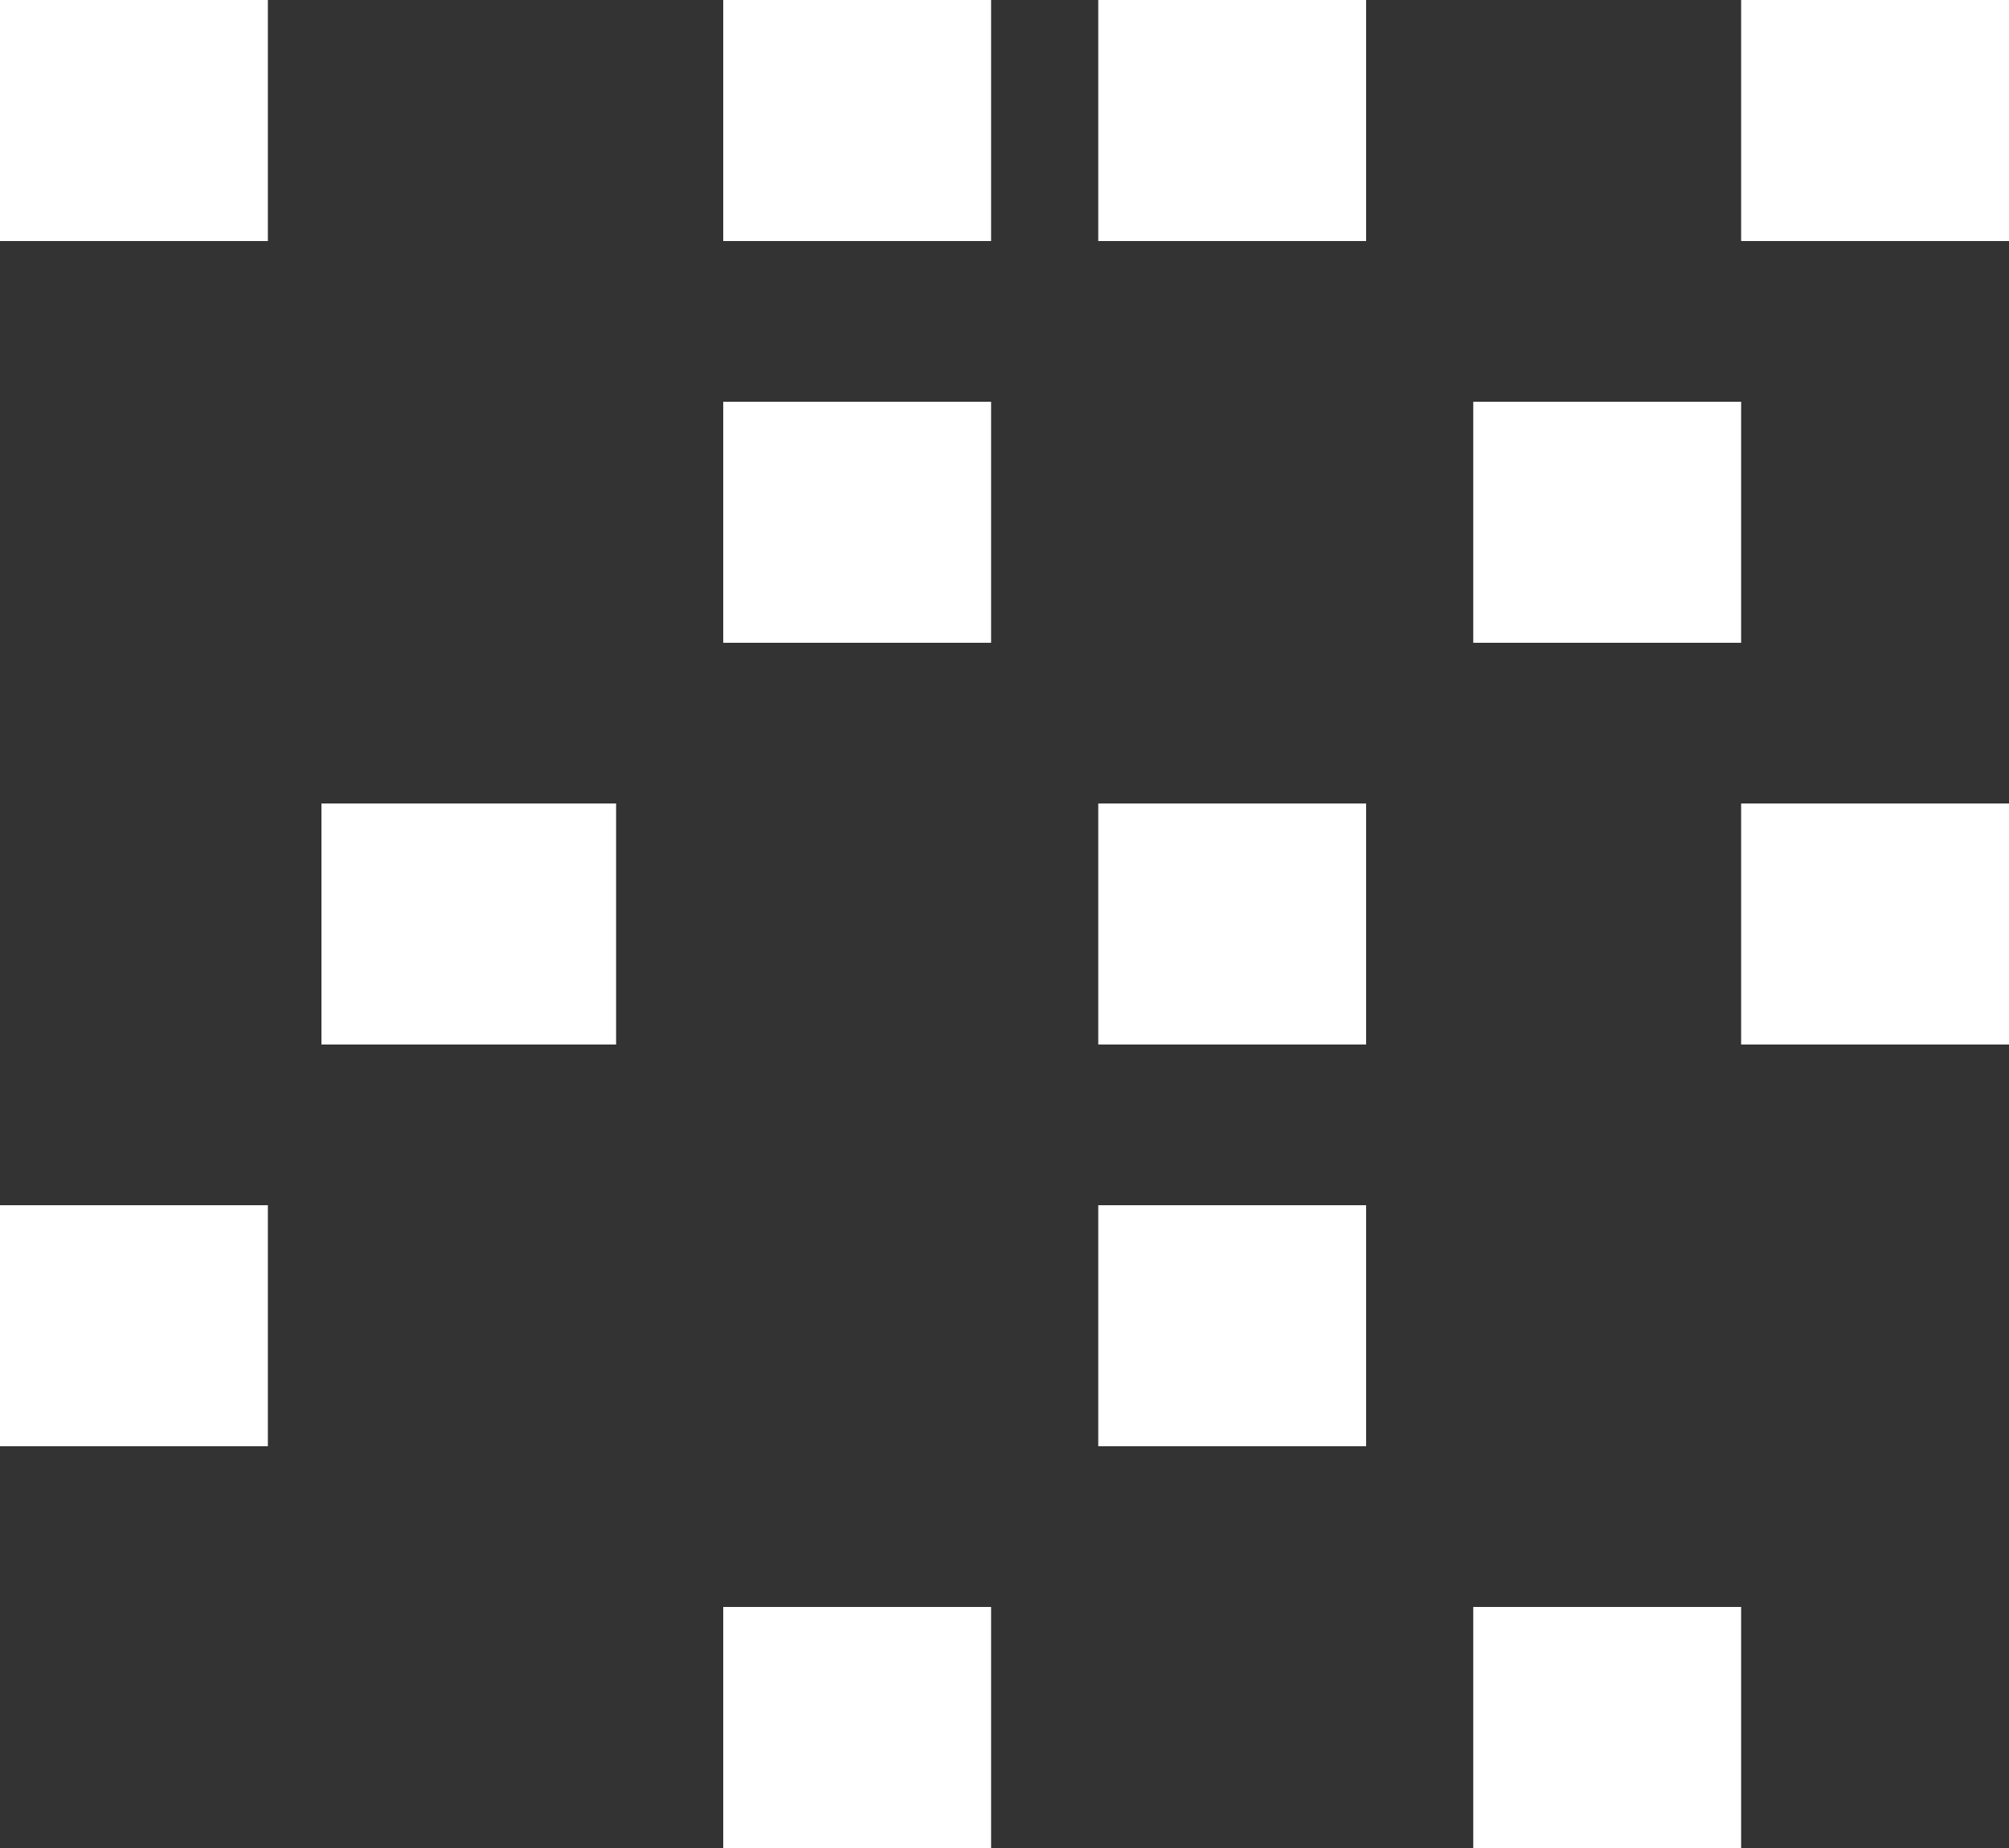 <svg width="75" height="69" viewBox="0 0 75 69" fill="none" xmlns="http://www.w3.org/2000/svg">
<rect x="0" y="0" width="75" height="69" fill="#333333" stroke="none"/>
<rect y="9" width="9" height="10" transform="rotate(-90 0 9)" fill="white"/>
<rect x="12" y="39" width="9" height="11" transform="rotate(-90 12 39)" fill="white"/>
<rect y="54" width="9" height="10" transform="rotate(-90 0 54)" fill="white"/>
<rect x="27" y="9" width="9" height="10" transform="rotate(-90 27 9)" fill="white"/>
<rect x="27" y="24" width="9" height="10" transform="rotate(-90 27 24)" fill="white"/>
<rect x="27" y="69" width="9" height="10" transform="rotate(-90 27 69)" fill="white"/>
<rect x="41" y="9" width="9" height="10" transform="rotate(-90 41 9)" fill="white"/>
<rect x="41" y="39" width="9" height="10" transform="rotate(-90 41 39)" fill="white"/>
<rect x="41" y="54" width="9" height="10" transform="rotate(-90 41 54)" fill="white"/>
<rect x="65" y="9" width="9" height="10" transform="rotate(-90 65 9)" fill="white"/>
<rect x="55" y="24" width="9" height="10" transform="rotate(-90 55 24)" fill="white"/>
<rect x="65" y="39" width="9" height="10" transform="rotate(-90 65 39)" fill="white"/>
<rect x="55" y="69" width="9" height="10" transform="rotate(-90 55 69)" fill="white"/>
</svg>
